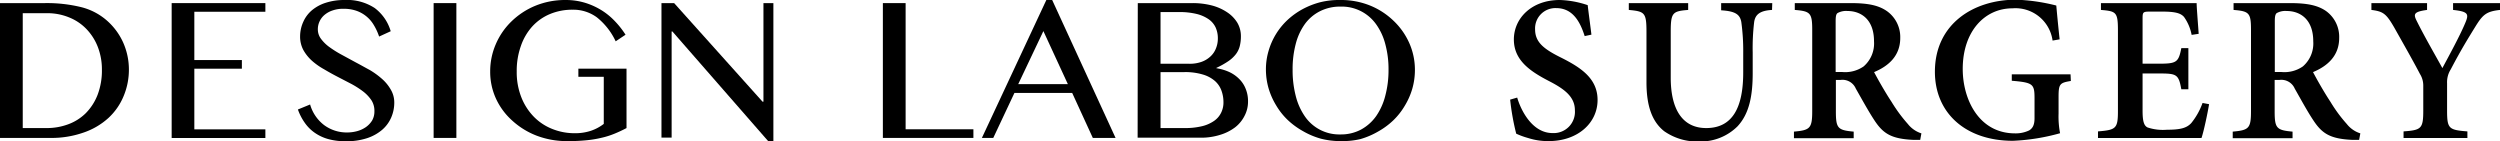 <svg xmlns="http://www.w3.org/2000/svg" viewBox="0 0 329.72 18.61"><title>アセット 13</title><g id="レイヤー_2" data-name="レイヤー 2"><g id="デザイン"><path d="M0,.41H5.9a19,19,0,0,1,4.72.51,8.14,8.14,0,0,1,3.29,1.63,8.51,8.51,0,0,1,2.28,2.94A8.75,8.75,0,0,1,17,9.13a9,9,0,0,1-.69,3.53,8.14,8.14,0,0,1-2,2.89A9.34,9.34,0,0,1,11,17.49a12.74,12.74,0,0,1-4.4.7H0ZM3,16.89H6.14A8.05,8.05,0,0,0,9,16.39a6.46,6.46,0,0,0,2.32-1.47,7.1,7.1,0,0,0,1.55-2.41,9,9,0,0,0,.57-3.32,8.18,8.18,0,0,0-.54-3,7.1,7.1,0,0,0-1.5-2.36,6.51,6.51,0,0,0-2.3-1.54,7.52,7.52,0,0,0-2.92-.55H3Z"/><path d="M35,.41V1.55H25.63V7.92H31.9V9.06H25.63v8H35v1.14H22.64V.41Z"/><path d="M45.81,17.47a4.92,4.92,0,0,0,1.31-.18,3.74,3.74,0,0,0,1.14-.53,3,3,0,0,0,.82-.87,2.38,2.38,0,0,0,.3-1.2A2.59,2.59,0,0,0,49,13.24a5,5,0,0,0-1.1-1.17,11.63,11.63,0,0,0-1.56-1l-1.81-.94q-.91-.47-1.8-1A8.87,8.87,0,0,1,41.13,8,5.53,5.53,0,0,1,40,6.58a3.74,3.74,0,0,1-.42-1.8A4.65,4.65,0,0,1,40,2.88a4.23,4.23,0,0,1,1.12-1.51,5.39,5.39,0,0,1,1.83-1A7.85,7.85,0,0,1,45.42,0a6.67,6.67,0,0,1,4,1.06,5.88,5.88,0,0,1,2.11,3.06L50,4.82a7.37,7.37,0,0,0-.69-1.5A4.3,4.3,0,0,0,47,1.42a5,5,0,0,0-1.7-.26,4.13,4.13,0,0,0-1.47.23A3.17,3.17,0,0,0,42.76,2a2.48,2.48,0,0,0-.63.86,2.43,2.43,0,0,0-.21,1,2.06,2.06,0,0,0,.43,1.28,5,5,0,0,0,1.14,1.1,14,14,0,0,0,1.61,1l1.84,1c.63.33,1.24.68,1.84,1a10.54,10.54,0,0,1,1.62,1.18,5.57,5.57,0,0,1,1.14,1.4A3.32,3.32,0,0,1,52,13.51a4.91,4.91,0,0,1-.41,2,4.51,4.51,0,0,1-1.2,1.62,5.9,5.9,0,0,1-2,1.1,8.71,8.71,0,0,1-2.78.4,8.5,8.5,0,0,1-2.29-.28,5.82,5.82,0,0,1-1.78-.82A5.26,5.26,0,0,1,40.2,16.2a7.13,7.13,0,0,1-.91-1.76l1.61-.66a5.2,5.2,0,0,0,1.85,2.72A5,5,0,0,0,45.81,17.47Z"/><path d="M57.19.41h3V18.19h-3Z"/><path d="M75.54,1.28a7.63,7.63,0,0,0-3,.57,6.62,6.62,0,0,0-2.34,1.64A7.41,7.41,0,0,0,68.7,6.06a9.73,9.73,0,0,0-.55,3.37,9,9,0,0,0,.6,3.38,7.71,7.71,0,0,0,1.64,2.57A7,7,0,0,0,72.82,17a7.87,7.87,0,0,0,3,.57,6.63,6.63,0,0,0,2.11-.32,5.78,5.78,0,0,0,1.7-.91V10.13H76.28V9.06h6.35v7.83a17.33,17.33,0,0,1-1.58.74,10.69,10.69,0,0,1-1.71.54,14.05,14.05,0,0,1-2,.33,23.34,23.34,0,0,1-2.5.11,11.19,11.19,0,0,1-4.07-.72,10.2,10.2,0,0,1-3.23-2A8.84,8.84,0,0,1,65.41,13a8.46,8.46,0,0,1-.76-3.56,9,9,0,0,1,.73-3.59,9.25,9.25,0,0,1,2.05-3A9.94,9.94,0,0,1,70.58.77a10.39,10.39,0,0,1,4-.77,8.73,8.73,0,0,1,2.62.38,9.3,9.3,0,0,1,2.18,1,8.83,8.83,0,0,1,1.75,1.45A11.1,11.1,0,0,1,82.5,4.58l-1.3.87a8.82,8.82,0,0,0-2.49-3.17A5.25,5.25,0,0,0,75.54,1.28Z"/><path d="M87.24.41h1.67l11.66,13h.12V.41H102v18.2h-.69L88.68,4.15h-.1v14H87.24Z"/><path d="M116.44.41h3V17.05h8.94v1.14H116.44Z"/><path d="M138.77,0l8.36,18.19h-3l-2.72-5.93h-7.62L131,18.19h-1.5L138,0Zm-4.48,11.1h6.55l-3.23-7Z"/><path d="M150.06.41h7.17a10.13,10.13,0,0,1,2.6.31,6.63,6.63,0,0,1,2,.89A4.39,4.39,0,0,1,163.19,3a3.48,3.48,0,0,1,.47,1.78,5.22,5.22,0,0,1-.15,1.3A2.94,2.94,0,0,1,163,7.14a4.3,4.3,0,0,1-1,.93,10.87,10.87,0,0,1-1.57.88V9a6.4,6.4,0,0,1,1.72.51,4.5,4.5,0,0,1,1.31.93,3.73,3.73,0,0,1,.84,1.3,4.28,4.28,0,0,1,.3,1.64,4,4,0,0,1-.45,1.88,4.47,4.47,0,0,1-1.25,1.53,6.27,6.27,0,0,1-2,1,8.25,8.25,0,0,1-2.56.37h-8.3Zm3,8h3.8a4.63,4.63,0,0,0,1.6-.25,3.38,3.38,0,0,0,1.18-.71,2.84,2.84,0,0,0,.73-1.07,3.42,3.42,0,0,0,.25-1.33,3.43,3.43,0,0,0-.29-1.42,2.74,2.74,0,0,0-.92-1.09,4.77,4.77,0,0,0-1.59-.7,9.48,9.48,0,0,0-2.29-.25h-2.47Zm0,8.48h3.23a9.28,9.28,0,0,0,2.26-.25,4.71,4.71,0,0,0,1.58-.7,2.82,2.82,0,0,0,.92-1.07,3.05,3.05,0,0,0,.31-1.39,4.47,4.47,0,0,0-.28-1.57,3.08,3.08,0,0,0-.87-1.25,4.25,4.25,0,0,0-1.6-.84,8,8,0,0,0-2.41-.31h-3.14Z"/><path d="M176.81,18.61a10.38,10.38,0,0,1-2.64-.33,10.17,10.17,0,0,1-2.35-1,10,10,0,0,1-2-1.47,9,9,0,0,1-1.51-1.91,9.39,9.39,0,0,1-1-2.25,9,9,0,0,1-.35-2.5,8.57,8.57,0,0,1,.35-2.44,9,9,0,0,1,2.48-4.06,9.81,9.81,0,0,1,2-1.44,10.54,10.54,0,0,1,2.35-.92A10.38,10.38,0,0,1,176.81,0a10.23,10.23,0,0,1,3.86.72,9.71,9.71,0,0,1,3.1,2,9.21,9.21,0,0,1,2.08,2.92,8.68,8.68,0,0,1,.76,3.58,9,9,0,0,1-.35,2.5,9.39,9.39,0,0,1-1,2.25,9,9,0,0,1-1.51,1.91,9.82,9.82,0,0,1-2,1.47,10.35,10.35,0,0,1-2.35,1A10.51,10.51,0,0,1,176.81,18.61Zm0-.88a5.6,5.6,0,0,0,2.69-.64,5.9,5.9,0,0,0,2-1.78,8.31,8.31,0,0,0,1.21-2.71,13.05,13.05,0,0,0,.42-3.41,12.54,12.54,0,0,0-.42-3.35,7.87,7.87,0,0,0-1.21-2.63A5.56,5.56,0,0,0,176.81.87a5.86,5.86,0,0,0-2.74.62,5.54,5.54,0,0,0-2,1.72,7.85,7.85,0,0,0-1.19,2.63,13,13,0,0,0-.4,3.35,13.52,13.52,0,0,0,.4,3.41,8.29,8.29,0,0,0,1.19,2.71,5.5,5.5,0,0,0,4.72,2.42Z"/><path d="M209,4.76c-.55-1.72-1.48-3.69-3.75-3.69a2.68,2.68,0,0,0-2.79,2.79c0,1.7,1.12,2.6,3.45,3.75,2.6,1.31,4.79,2.74,4.79,5.58,0,3-2.58,5.42-6.46,5.42a8.59,8.59,0,0,1-2.71-.41,10.12,10.12,0,0,1-1.56-.57,32.16,32.16,0,0,1-.8-4.49l.93-.27c.5,1.72,2,4.68,4.66,4.68a2.8,2.8,0,0,0,2.95-3c0-1.75-1.31-2.77-3.36-3.83-2.44-1.26-4.69-2.71-4.69-5.51S202,0,205.71,0a12.61,12.61,0,0,1,3.69.68c.11,1,.28,2.17.49,3.89Z"/><path d="M233.71,1.31c-1.56.09-2.22.58-2.36,1.62a29,29,0,0,0-.19,4V9.66c0,3-.46,5.34-2,7a6.89,6.89,0,0,1-5,2,7.62,7.62,0,0,1-4.68-1.36c-1.56-1.24-2.33-3.26-2.33-6.46V4.19c0-2.55-.25-2.68-2.33-2.88V.41h7.83v.9c-2.05.17-2.3.33-2.3,2.88v6.05c0,4.21,1.56,6.65,4.68,6.65,3.51,0,4.88-2.77,4.88-7.34V7a28,28,0,0,0-.25-4.08c-.17-1-.77-1.45-2.66-1.56V.41h6.74Z"/><path d="M253.25,18.45c-.22,0-.55,0-.85,0-3-.13-4.05-.85-5.2-2.6-.79-1.2-1.64-2.76-2.44-4.16a1.91,1.91,0,0,0-2-1.15h-.63v4.13c0,2.25.24,2.5,2.35,2.69v.87h-7.88v-.87c2.1-.19,2.41-.41,2.41-2.69V3.94c0-2.24-.25-2.46-2.3-2.63V.41h7.36c2.24,0,3.61.27,4.71,1A4.19,4.19,0,0,1,250.62,5c0,2.38-1.56,3.72-3.45,4.51.44.85,1.48,2.69,2.3,3.92a19.88,19.88,0,0,0,2.16,2.93,3.69,3.69,0,0,0,1.78,1.23ZM243,9.5a4.25,4.25,0,0,0,2.79-.74,4,4,0,0,0,1.37-3.31c0-2.93-1.75-4-3.5-4a2.33,2.33,0,0,0-1.32.28c-.19.16-.24.46-.24,1.09V9.5Z"/><path d="M273.12,10.68c-1.45.24-1.62.38-1.62,2.1V15a11.6,11.6,0,0,0,.2,2.57,27.14,27.14,0,0,1-6.22,1c-6.24,0-10.29-3.66-10.29-9.11,0-6.3,5.09-9.5,10.7-9.5a24.9,24.9,0,0,1,5.31.77c.09,1,.22,2.41.44,4.46l-.93.16A4.94,4.94,0,0,0,265.4,1.1c-3.61,0-6.54,3-6.54,8,0,4,2.13,8.49,6.9,8.49a4.13,4.13,0,0,0,1.86-.39c.44-.27.71-.68.71-1.61V13c0-1.92-.17-2.11-3-2.35V9.8h7.75Z"/><path d="M291.35,13.74c-.17,1.1-.71,3.64-1,4.46H276.7v-.87c2.39-.19,2.63-.39,2.63-2.69V4c0-2.41-.24-2.52-2.24-2.69V.41h12.62c0,.55.16,2.46.27,4.05l-.93.14a6,6,0,0,0-1-2.36c-.44-.51-1.18-.71-2.88-.71h-1.59c-.95,0-1,.06-1,.93V8.4h2.11c2.36,0,2.63-.16,3-2.05h.93v5.42h-.93c-.36-2-.63-2.08-3-2.08h-2.11v4.87c0,1.32.14,2,.66,2.25a6.41,6.41,0,0,0,2.57.3c1.67,0,2.58-.19,3.21-.9a9.1,9.1,0,0,0,1.47-2.63Z"/><path d="M311.14,18.45c-.22,0-.55,0-.85,0-3-.13-4.05-.85-5.2-2.6-.8-1.2-1.64-2.76-2.44-4.16a1.92,1.92,0,0,0-2-1.15H300v4.13c0,2.25.25,2.5,2.36,2.69v.87h-7.89v-.87c2.11-.19,2.41-.41,2.41-2.69V3.94c0-2.24-.24-2.46-2.3-2.63V.41H302c2.24,0,3.61.27,4.71,1A4.19,4.19,0,0,1,308.51,5c0,2.38-1.56,3.72-3.45,4.51.44.85,1.48,2.69,2.3,3.92a19.17,19.17,0,0,0,2.16,2.93,3.69,3.69,0,0,0,1.78,1.23ZM300.93,9.5a4.25,4.25,0,0,0,2.79-.74,4,4,0,0,0,1.37-3.31c0-2.93-1.75-4-3.51-4a2.31,2.31,0,0,0-1.31.28c-.19.16-.25.46-.25,1.09V9.5Z"/><path d="M329.72,1.31c-1.81.2-2.27.61-3.28,2.25s-1.89,3.06-3.21,5.58a3.17,3.17,0,0,0-.49,1.84v3.58c0,2.41.22,2.58,2.68,2.77v.87H317v-.87c2.35-.17,2.6-.36,2.6-2.77V11.31a2.86,2.86,0,0,0-.44-1.56c-.82-1.57-1.84-3.37-3.4-6.14-1.06-1.83-1.45-2.1-3-2.3V.41h7.34v.9c-1.84.25-1.81.58-1.32,1.54,1,2,2.22,4.1,3.34,6.13.88-1.64,2.3-4.24,3-5.91.52-1.21.46-1.54-1.59-1.76V.41h6.24Z"/></g></g></svg>